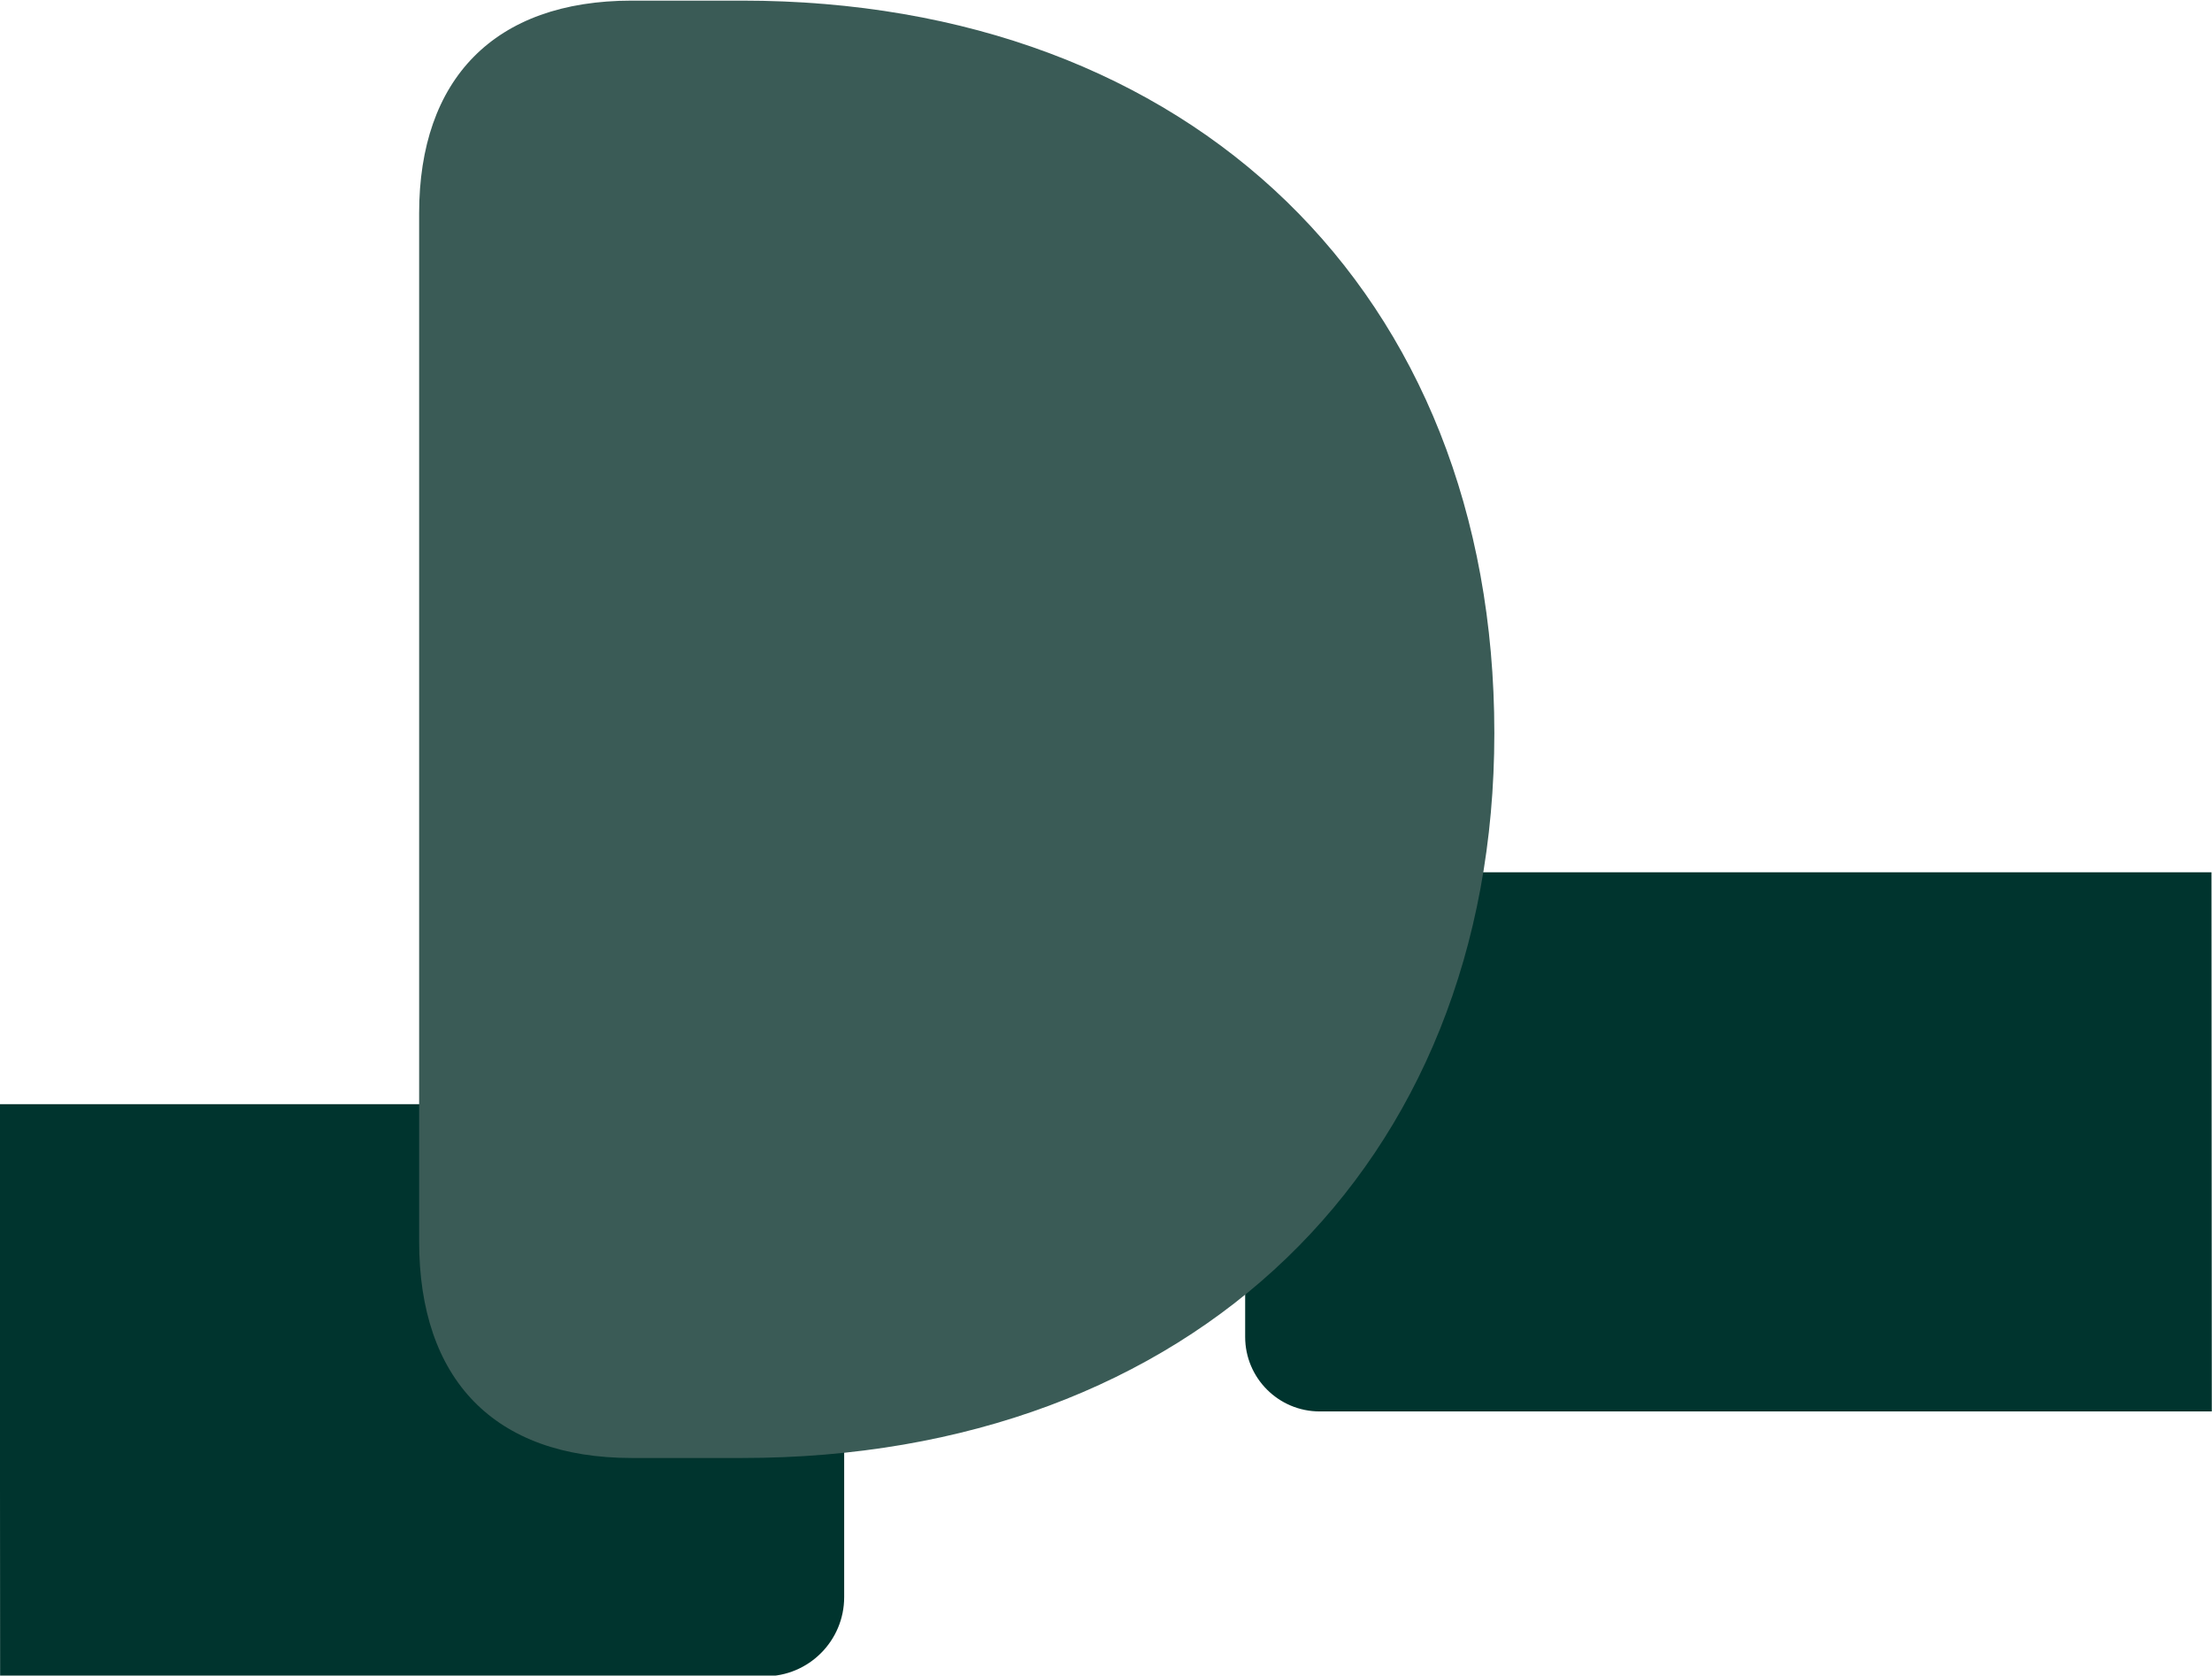 <svg xmlns="http://www.w3.org/2000/svg" xmlns:xlink="http://www.w3.org/1999/xlink" id="Layer_1" x="0px" y="0px" viewBox="0 0 2133.2 1615.7" xml:space="preserve"> <path fill="#00342e" d="M2132.7,841.1l0.3,519.9l-860.3,0c-39.7,0-71.9-32.2-71.9-71.9V913c0-39.7,32.2-71.9,71.9-71.9H2132.7z"></path> <path fill="#00342e" d="M0.1,1616.4l-0.3-551.7h738c42.1,0,76.3,34.2,76.3,76.3v399.1c0,42.1-34.2,76.3-76.3,76.3H0.1z"></path> <path fill="#3a5b56" d="M404.2,205.7V1197c0,132.9,72.2,208.9,205.1,208.9h106.4c433,0,725.4-281.1,725.4-698.9 c0-425.4-292.5-706.4-725.4-706.4H609.3C476.4,0.6,404.2,76.6,404.2,205.7"></path> </svg>